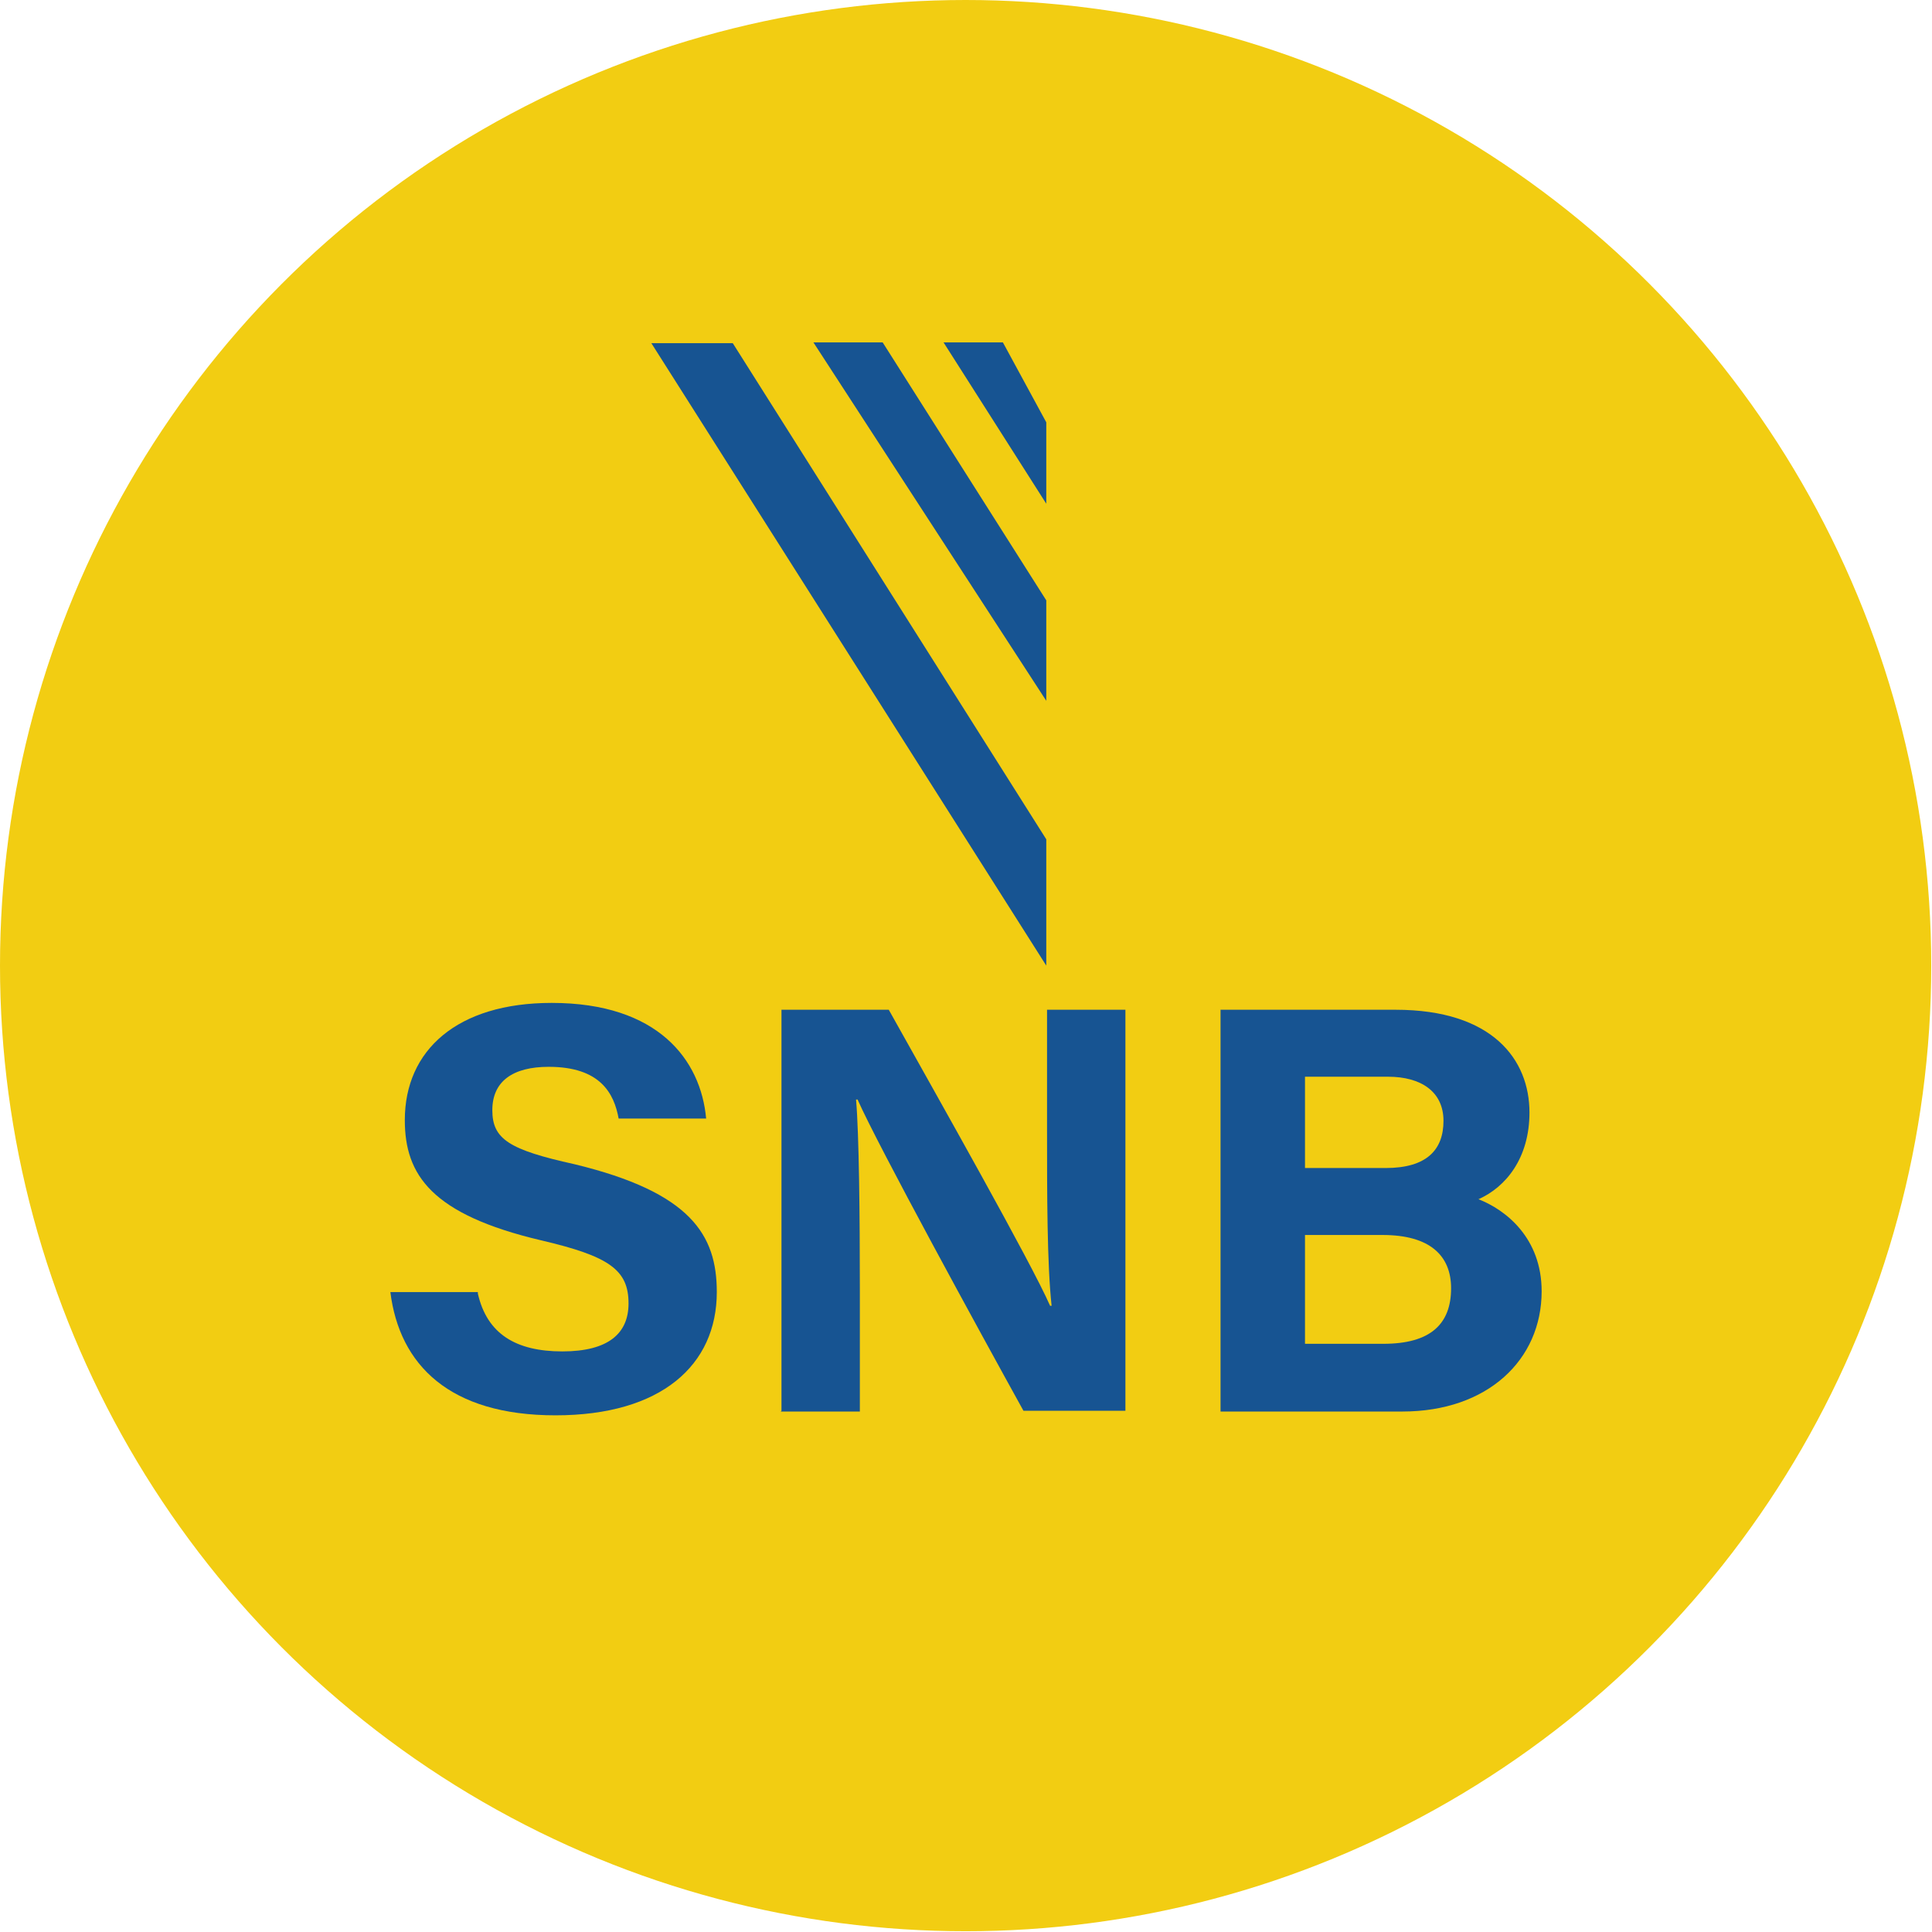 <?xml version="1.0" encoding="UTF-8"?>
<svg id="_Слой_2" data-name="Слой 2" xmlns="http://www.w3.org/2000/svg" viewBox="0 0 25.39 25.39">
  <defs>
    <style>
      .cls-1 {
        fill: #175492;
      }

      .cls-1, .cls-2 {
        stroke-width: 0px;
      }

      .cls-2 {
        fill: #f2cd12;
      }
    </style>
  </defs>
  <g id="_Слой_1-2" data-name="Слой 1">
    <g>
      <circle class="cls-2" cx="12.69" cy="12.69" r="12.69"/>
      <g>
        <g>
          <path class="cls-1" d="m6.28,17c.12.53.5.76,1.11.76s.87-.24.87-.63c0-.44-.25-.62-1.15-.83-1.44-.34-1.79-.86-1.79-1.58,0-.92.69-1.54,1.93-1.54,1.4,0,1.96.75,2.03,1.52h-1.15c-.06-.33-.24-.68-.92-.68-.47,0-.74.19-.74.57s.22.52,1.08.71c1.53.37,1.87.93,1.87,1.68,0,.96-.73,1.62-2.12,1.62s-2.05-.66-2.17-1.62h1.15Z"/>
          <path class="cls-1" d="m10.27,18.54v-5.27h1.41c.66,1.18,1.87,3.32,2.12,3.89h.02c-.06-.55-.06-1.47-.06-2.33v-1.56h1.03v5.27h-1.34c-.57-1.03-1.91-3.48-2.18-4.09h-.02c.04.46.05,1.54.05,2.49v1.61h-1.04Z"/>
          <path class="cls-1" d="m16.04,13.27h2.3c1.28,0,1.76.66,1.76,1.35,0,.6-.31.98-.67,1.14.36.14.83.51.83,1.21,0,.9-.71,1.58-1.83,1.58h-2.39v-5.27Zm2.17,2.08c.54,0,.76-.24.76-.62s-.29-.58-.73-.58h-1.09v1.2h1.06Zm-1.06,2.31h1.03c.62,0,.89-.26.89-.73,0-.43-.28-.7-.9-.7h-1.02v1.43Z"/>
        </g>
        <g>
          <polygon class="cls-1" points="9.63 4.51 8.56 4.51 13.75 12.69 13.75 11.03 9.63 4.51"/>
          <polygon class="cls-1" points="10.69 4.5 13.75 9.21 13.75 7.89 11.6 4.5 10.69 4.5"/>
          <polygon class="cls-1" points="13.75 5.55 13.18 4.5 12.4 4.5 13.75 6.62 13.75 5.55"/>
        </g>
      </g>
    </g>
  </g>
</svg>